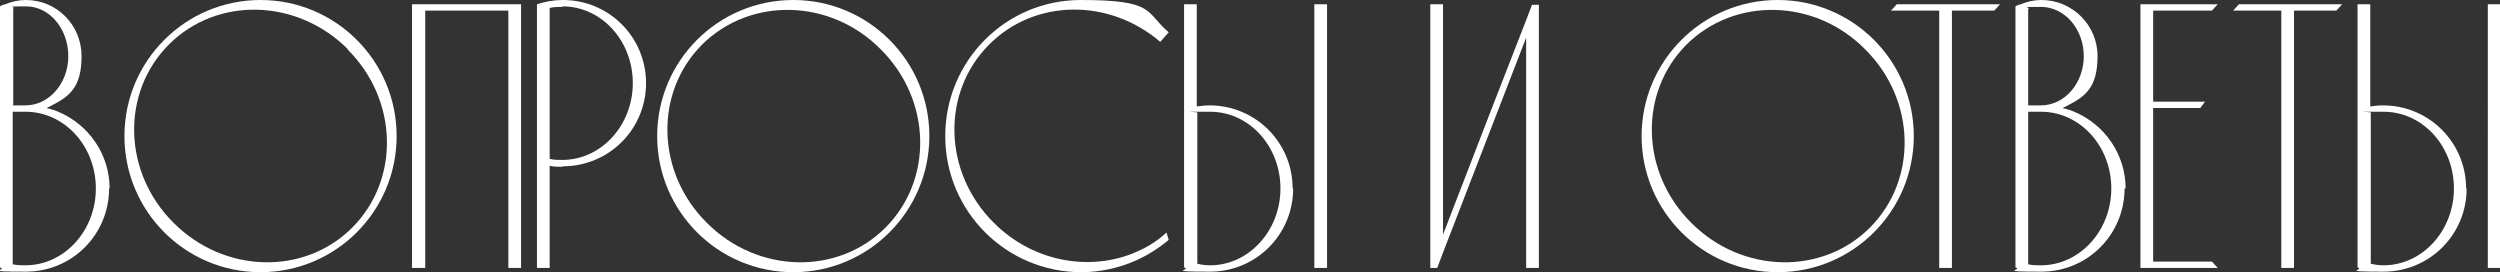 <?xml version="1.0" encoding="UTF-8"?> <svg xmlns="http://www.w3.org/2000/svg" id="_Слой_2" data-name="Слой 2" viewBox="0 0 472.1 51.4"><rect x="0" y="0" width="472.1" height="51.4" fill="#333333" stroke="none"/> <defs> <style> .cls-1 { fill: #fff; } </style> </defs> <g id="_вопросы_и_ответы" data-name="вопросы и ответы"> <g> <path class="cls-1" d="m20.6,35.6c0,8.7-7,15.7-15.7,15.7s-3.3-.3-4.9-.8h0V1.2c.3-.2.6-.3,1-.4C2.2.3,3.5,0,4.9,0,10.7,0,15.4,4.7,15.4,10.6s-2.3,7.6-5.6,9.3c-.3.2-.7.3-1,.5.8.2,1.5.4,2.2.7,5.7,2.4,9.7,8,9.7,14.5ZM2.4,19.9h2.4c4.5,0,8.1-4.2,8.1-9.3S9.4,1.2,4.9,1.2s-1.7.1-2.4.4v18.2Zm15.7,15.7c0-8-5.9-14.5-13.3-14.5h-2.4v28.8c.8.2,1.6.2,2.4.2,7.3,0,13.3-6.5,13.3-14.5Z"></path> <path class="cls-1" d="m74.9,25.7c0,14.2-11.5,25.7-25.7,25.7s-25.7-11.5-25.7-25.7S35,0,49.2,0s25.7,11.5,25.7,25.7Zm-9.2-16.4C56.1-.3,41-.7,31.9,8.4c-9.1,9.1-8.7,24.2.9,33.7,9.6,9.6,24.7,9.9,33.7.9,9.1-9.1,8.7-24.2-.9-33.7Z"></path> <path class="cls-1" d="m77.8,50.6V.8h20.6v49.8h-2.4V2h-15.7v48.6h-2.4Z"></path> <path class="cls-1" d="m106.2,31.5c-.8,0-1.6,0-2.4-.2v19.3h-2.4V.8c1.5-.5,3.2-.8,4.9-.8,8.7,0,15.7,7,15.7,15.7s-7,15.7-15.7,15.7Zm0-30.2c-.8,0-1.6,0-2.4.2v28.5c.8.2,1.6.2,2.4.2,7.3,0,13.3-6.5,13.3-14.5s-5.9-14.5-13.3-14.5Z"></path> <path class="cls-1" d="m175.5,25.7c0,14.2-11.5,25.7-25.7,25.7s-25.7-11.5-25.7-25.7S135.6,0,149.8,0s25.7,11.5,25.7,25.7Zm-9.2-16.4c-9.5-9.6-24.6-9.9-33.7-.9-9.1,9.1-8.7,24.2.9,33.7,9.6,9.6,24.7,9.9,33.7.9,9.1-9.1,8.7-24.2-.9-33.7Z"></path> <path class="cls-1" d="m220.3,44l.4,1.3c-1.9,1.6-4,2.9-6.2,3.9-3.2,1.4-6.7,2.2-10.3,2.2-14.2,0-25.7-11.5-25.7-25.7S189.9,0,204.1,0s12.1,2.3,16.6,6.1c-.5.6-1.1,1.2-1.6,1.8-9.6-8.2-23.6-8.2-32.3.5-9.1,9.1-8.7,24.2.9,33.7,7.7,7.7,19.1,9.4,27.9,5,1.7-.8,3.3-1.9,4.7-3.2Z"></path> <path class="cls-1" d="m244.2,35.6c0,8.7-7,15.7-15.7,15.7s-3.3-.3-4.9-.8V.8h2.4v19.3c.8-.1,1.6-.2,2.4-.2,8.7,0,15.7,7,15.7,15.7Zm-2.4,0c0-8-5.9-14.5-13.3-14.5s-1.6,0-2.4.2v28.5c.8.2,1.6.3,2.4.3,7.3,0,13.3-6.5,13.3-14.5Zm8.8,15h-2.4V.8h2.4v49.8Z"></path> <path class="cls-1" d="m290.6.8v49.8h-2.4V7.1l-15.7,40.6-1.1,2.9h-1.3V.8h2.4v43.5l9-23.3h0s6.7-17.2,6.7-17.2l1.1-2.9h1.3Z"></path> <path class="cls-1" d="m361.4,25.7c0,14.2-11.5,25.7-25.7,25.7s-25.7-11.5-25.7-25.7S321.5,0,335.7,0s25.7,11.5,25.7,25.7Zm-9.2-16.4c-9.5-9.6-24.6-9.9-33.7-.9-9.1,9.1-8.7,24.2.9,33.7,9.6,9.6,24.7,9.9,33.7.9,9.1-9.1,8.7-24.2-.9-33.7Z"></path> <path class="cls-1" d="m377.7.8c-.4.4-.7.8-1.1,1.2h-8v48.6h-2.4V2h-9.1c.4-.4.7-.8,1.1-1.2h19.5Z"></path> <path class="cls-1" d="m401.2,35.6c0,8.7-7,15.7-15.7,15.7s-3.3-.3-4.9-.8h0V1.2c.3-.2.6-.3,1-.4,1.2-.5,2.5-.8,3.9-.8,5.8,0,10.6,4.7,10.6,10.6s-2.3,7.6-5.6,9.3c-.3.2-.7.3-1,.5.8.2,1.5.4,2.2.7,5.7,2.4,9.7,8,9.7,14.5Zm-18.2-15.7h2.4c4.5,0,8.1-4.2,8.1-9.3s-3.6-9.3-8.1-9.3-1.7.1-2.4.4v18.2Zm15.7,15.7c0-8-5.9-14.5-13.3-14.5h-2.4v28.8c.8.2,1.6.2,2.4.2,7.3,0,13.3-6.5,13.3-14.5Z"></path> <path class="cls-1" d="m417.7,49.4c.4.4.7.8,1.1,1.2h-14.6V.8h14.6c-.4.4-.7.8-1.1,1.2h-11.1v17.2h9.8c-.3.4-.6.8-.9,1.2h-8.9v29h11.1Z"></path> <path class="cls-1" d="m442.3.8c-.4.4-.7.8-1.1,1.2h-8v48.6h-2.4V2h-9.1c.4-.4.7-.8,1.1-1.2h19.5Z"></path> <path class="cls-1" d="m465.8,35.6c0,8.7-7,15.7-15.7,15.7s-3.3-.3-4.9-.8V.8h2.4v19.3c.8-.1,1.6-.2,2.4-.2,8.7,0,15.7,7,15.7,15.7Zm-2.4,0c0-8-5.9-14.5-13.3-14.5s-1.6,0-2.4.2v28.5c.8.2,1.6.3,2.4.3,7.3,0,13.3-6.5,13.3-14.5Zm8.8,15h-2.4V.8h2.4v49.8Z"></path> </g> </g> </svg> 